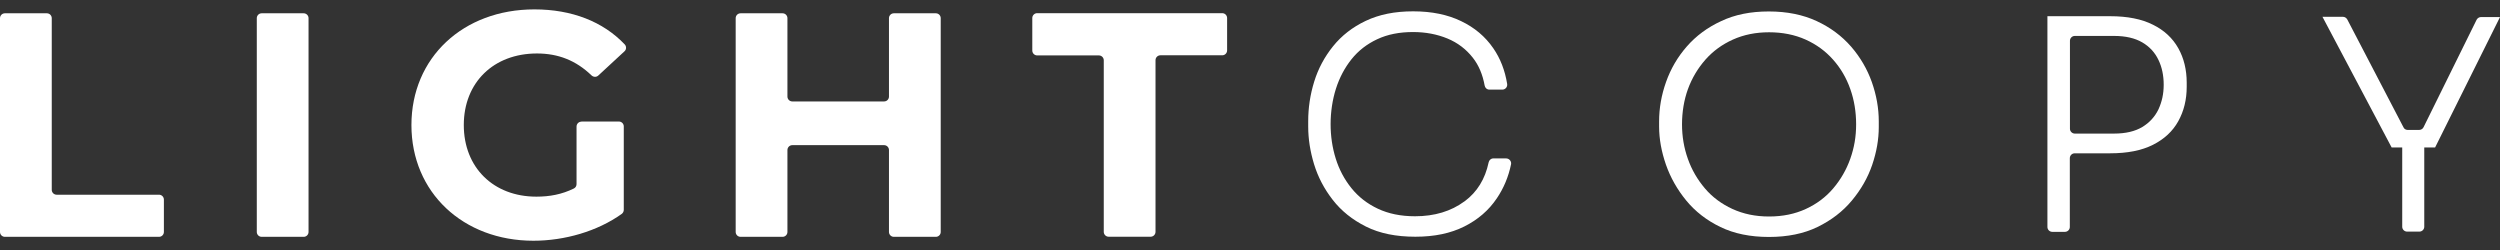 <svg width="180" height="18" viewBox="0 0 180 18" fill="none" xmlns="http://www.w3.org/2000/svg">
<rect x="0" y="0" width="180" height="18" fill="#333333" stroke="none"/>
<g clip-path="url(#clip0_9062_308)">
<path d="M0.351 0.957H3.375C3.568 0.957 3.726 1.114 3.726 1.307V13.668C3.726 13.861 3.884 14.019 4.077 14.019H11.449C11.642 14.019 11.8 14.177 11.8 14.37V16.702C11.8 16.895 11.642 17.052 11.449 17.052H0.351C0.158 17.052 0 16.895 0 16.702V1.307C0 1.114 0.158 0.957 0.351 0.957Z" fill="white"/>
<path d="M18.84 0.957H21.864C22.057 0.957 22.215 1.114 22.215 1.307V16.702C22.215 16.895 22.057 17.052 21.864 17.052H18.84C18.647 17.052 18.489 16.895 18.489 16.702V1.307C18.489 1.114 18.647 0.957 18.84 0.957Z" fill="white"/>
<path d="M41.861 8.75H44.562C44.755 8.75 44.912 8.908 44.912 9.101V15.106C44.912 15.22 44.86 15.325 44.772 15.396C43.01 16.658 40.643 17.333 38.407 17.333C33.349 17.333 29.623 13.861 29.623 9.004C29.623 4.148 33.349 0.676 38.477 0.676C41.169 0.676 43.422 1.553 44.983 3.201C45.114 3.341 45.105 3.569 44.965 3.692L43.08 5.436C42.94 5.568 42.729 5.559 42.589 5.428C41.467 4.349 40.187 3.85 38.662 3.85C35.532 3.85 33.393 5.945 33.393 9.004C33.393 12.064 35.532 14.159 38.618 14.159C39.565 14.159 40.441 14.002 41.318 13.572C41.441 13.511 41.511 13.388 41.511 13.256V9.11C41.511 8.917 41.669 8.759 41.861 8.759" fill="white"/>
<path d="M67.732 1.307V16.702C67.732 16.895 67.575 17.052 67.382 17.052H64.357C64.164 17.052 64.006 16.895 64.006 16.702V10.802C64.006 10.609 63.849 10.451 63.656 10.451H57.046C56.853 10.451 56.695 10.609 56.695 10.802V16.702C56.695 16.895 56.537 17.052 56.344 17.052H53.32C53.127 17.052 52.969 16.895 52.969 16.702V1.307C52.969 1.114 53.127 0.957 53.32 0.957H56.344C56.537 0.957 56.695 1.114 56.695 1.307V6.953C56.695 7.146 56.853 7.304 57.046 7.304H63.656C63.849 7.304 64.006 7.146 64.006 6.953V1.307C64.006 1.114 64.164 0.957 64.357 0.957H67.382C67.575 0.957 67.732 1.114 67.732 1.307Z" fill="white"/>
<path d="M79.129 3.99H74.676C74.483 3.99 74.325 3.832 74.325 3.639V1.298C74.325 1.106 74.483 0.948 74.676 0.948H88.001C88.194 0.948 88.352 1.106 88.352 1.298V3.63C88.352 3.823 88.194 3.981 88.001 3.981H83.548C83.355 3.981 83.197 4.139 83.197 4.332V16.693C83.197 16.886 83.039 17.044 82.846 17.044H79.822C79.629 17.044 79.471 16.886 79.471 16.693V4.341C79.471 4.148 79.313 3.99 79.12 3.99" fill="white"/>
<path d="M105.438 14.501C104.474 15.211 103.29 15.571 101.879 15.571C100.862 15.571 99.968 15.387 99.205 15.027C98.442 14.668 97.811 14.177 97.303 13.546C96.794 12.914 96.417 12.204 96.172 11.415C95.926 10.626 95.804 9.802 95.804 8.934C95.804 8.066 95.935 7.181 96.189 6.383C96.444 5.585 96.821 4.875 97.311 4.262C97.802 3.648 98.425 3.166 99.161 2.824C99.906 2.473 100.766 2.307 101.739 2.307C102.642 2.307 103.466 2.464 104.211 2.771C104.956 3.078 105.561 3.543 106.043 4.156C106.473 4.7 106.753 5.375 106.894 6.155C106.92 6.322 107.06 6.453 107.236 6.453H108.165C108.384 6.453 108.551 6.26 108.515 6.041C108.358 5.068 108.025 4.209 107.516 3.473C106.937 2.631 106.166 1.982 105.193 1.518C104.229 1.053 103.08 0.816 101.748 0.816C100.415 0.816 99.302 1.044 98.337 1.5C97.373 1.956 96.593 2.57 95.979 3.332C95.365 4.095 94.909 4.945 94.62 5.883C94.331 6.821 94.191 7.768 94.191 8.715V9.118C94.191 9.995 94.331 10.898 94.611 11.819C94.892 12.739 95.339 13.598 95.961 14.396C96.575 15.185 97.373 15.825 98.355 16.316C99.337 16.807 100.52 17.044 101.905 17.044C103.29 17.044 104.448 16.798 105.43 16.307C106.411 15.816 107.192 15.141 107.77 14.282C108.27 13.546 108.612 12.722 108.796 11.827C108.84 11.617 108.665 11.406 108.445 11.406H107.516C107.349 11.406 107.218 11.529 107.183 11.687C106.929 12.897 106.35 13.826 105.456 14.492" fill="white"/>
<path d="M133.273 3.35C132.607 2.587 131.783 1.973 130.801 1.518C129.819 1.062 128.67 0.825 127.355 0.825C126.04 0.825 124.909 1.053 123.928 1.518C122.937 1.973 122.113 2.587 121.447 3.35C120.78 4.112 120.289 4.963 119.956 5.901C119.623 6.839 119.456 7.786 119.456 8.733V9.118C119.456 10.004 119.623 10.915 119.947 11.854C120.272 12.783 120.763 13.651 121.411 14.44C122.06 15.229 122.884 15.869 123.866 16.342C124.857 16.824 126.023 17.061 127.364 17.061C128.705 17.061 129.871 16.824 130.862 16.342C131.853 15.86 132.677 15.229 133.334 14.44C133.992 13.651 134.483 12.792 134.798 11.871C135.114 10.942 135.272 10.039 135.272 9.145V8.741C135.272 7.795 135.105 6.857 134.772 5.91C134.439 4.972 133.939 4.121 133.282 3.359M133.22 11.433C132.94 12.222 132.528 12.932 131.993 13.563C131.458 14.194 130.801 14.685 130.02 15.045C129.24 15.404 128.364 15.588 127.373 15.588C126.382 15.588 125.523 15.404 124.734 15.045C123.954 14.685 123.288 14.194 122.753 13.563C122.218 12.932 121.806 12.231 121.525 11.433C121.245 10.644 121.105 9.82 121.105 8.952C121.105 8.084 121.245 7.198 121.534 6.409C121.823 5.62 122.244 4.919 122.788 4.297C123.331 3.683 123.989 3.201 124.769 2.85C125.549 2.499 126.417 2.324 127.373 2.324C128.328 2.324 129.223 2.499 130.003 2.85C130.783 3.201 131.441 3.683 131.984 4.297C132.528 4.91 132.94 5.612 133.22 6.409C133.501 7.198 133.641 8.049 133.641 8.952C133.641 9.855 133.501 10.635 133.22 11.433Z" fill="white"/>
<path d="M155.015 1.781C154.199 1.369 153.174 1.167 151.929 1.167H147.414V16.342C147.414 16.535 147.572 16.693 147.764 16.693H148.676C148.869 16.693 149.027 16.535 149.027 16.342V11.389C149.027 11.196 149.185 11.038 149.378 11.038H151.929C153.174 11.038 154.199 10.837 155.015 10.425C155.83 10.013 156.435 9.452 156.838 8.724C157.241 7.996 157.443 7.172 157.443 6.252V5.954C157.443 5.024 157.241 4.192 156.838 3.473C156.435 2.754 155.83 2.184 155.015 1.781ZM155.409 7.874C155.155 8.4 154.769 8.829 154.243 9.145C153.717 9.46 153.042 9.618 152.209 9.618H149.386C149.193 9.618 149.036 9.46 149.036 9.268V2.938C149.036 2.745 149.193 2.587 149.386 2.587H152.209C153.042 2.587 153.717 2.745 154.243 3.052C154.769 3.359 155.155 3.78 155.409 4.314C155.663 4.84 155.786 5.436 155.786 6.103C155.786 6.769 155.655 7.339 155.409 7.874Z" fill="white"/>
<path d="M180 1.228H178.632C178.501 1.228 178.378 1.307 178.317 1.421L174.494 9.162C174.433 9.285 174.31 9.355 174.179 9.355H173.355C173.223 9.355 173.101 9.285 173.048 9.162L169.006 1.404C168.945 1.29 168.822 1.211 168.7 1.211H167.218L172.198 10.618H172.96V16.325C172.96 16.518 173.118 16.676 173.311 16.676H174.196C174.389 16.676 174.547 16.518 174.547 16.325V10.618H175.327L180.009 1.211L180 1.228Z" fill="white"/>
</g>
<defs>
<clipPath id="clip0_9062_308">
<rect width="180" height="16.648" fill="white" transform="translate(0 0.676)"/>
</clipPath>
</defs>
</svg>
